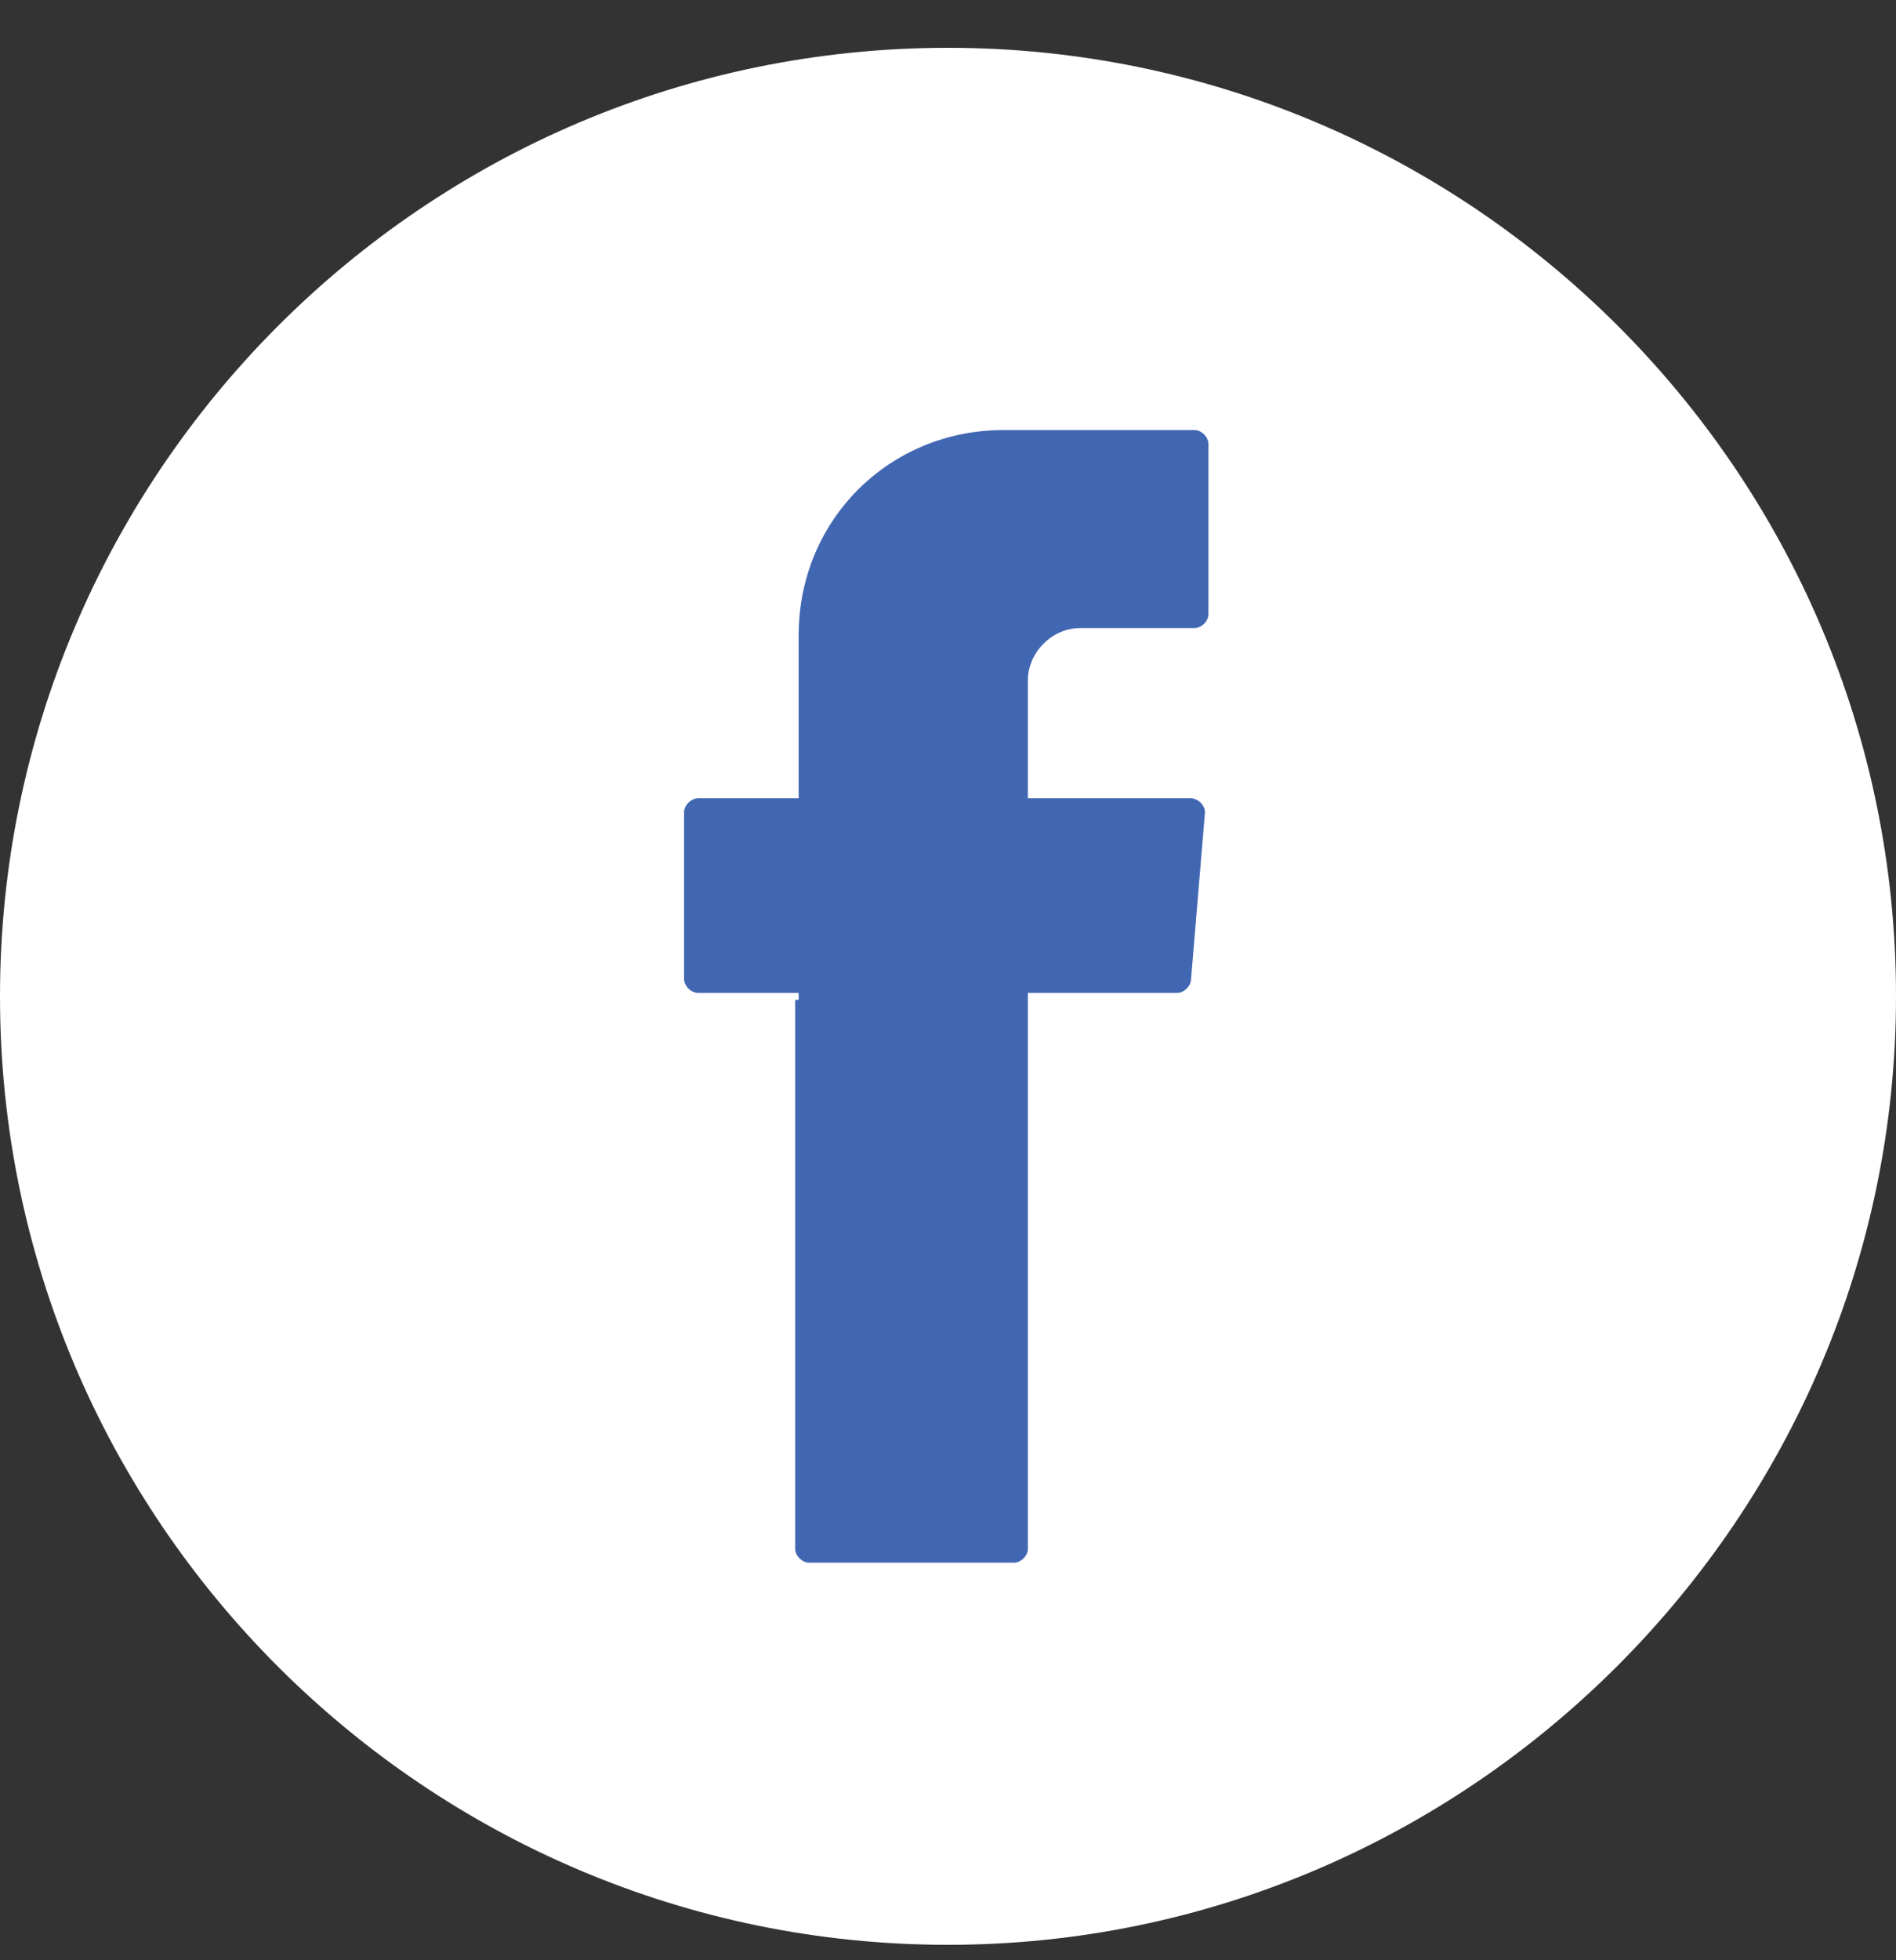 <svg width="30" height="31" viewBox="0 0 30 31" fill="none" xmlns="http://www.w3.org/2000/svg">
<rect x="0" y="0" width="30" height="31" fill="#333333" stroke="none"/>
<path d="M15 30.756C6.758 30.756 0 24.053 0 15.756C0 7.514 6.703 0.756 15 0.756C23.242 0.756 30 7.459 30 15.756C30 23.998 23.242 30.756 15 30.756Z" fill="white"/>
<path fill-rule="evenodd" clip-rule="evenodd" d="M12.582 15.812V24.493C12.582 24.603 12.692 24.713 12.802 24.713H16.044C16.154 24.713 16.264 24.603 16.264 24.493V15.702H18.626C18.736 15.702 18.846 15.592 18.846 15.482L19.066 12.845C19.066 12.735 18.956 12.625 18.846 12.625H16.264V10.757C16.264 10.317 16.648 9.933 17.088 9.933H18.901C19.011 9.933 19.121 9.823 19.121 9.713V7.021C19.121 6.911 19.011 6.801 18.901 6.801H15.879C14.066 6.801 12.637 8.229 12.637 10.043V12.625H11.044C10.934 12.625 10.824 12.735 10.824 12.845V15.482C10.824 15.592 10.934 15.702 11.044 15.702H12.637V15.812H12.582Z" fill="#4267B2"/>
</svg>
